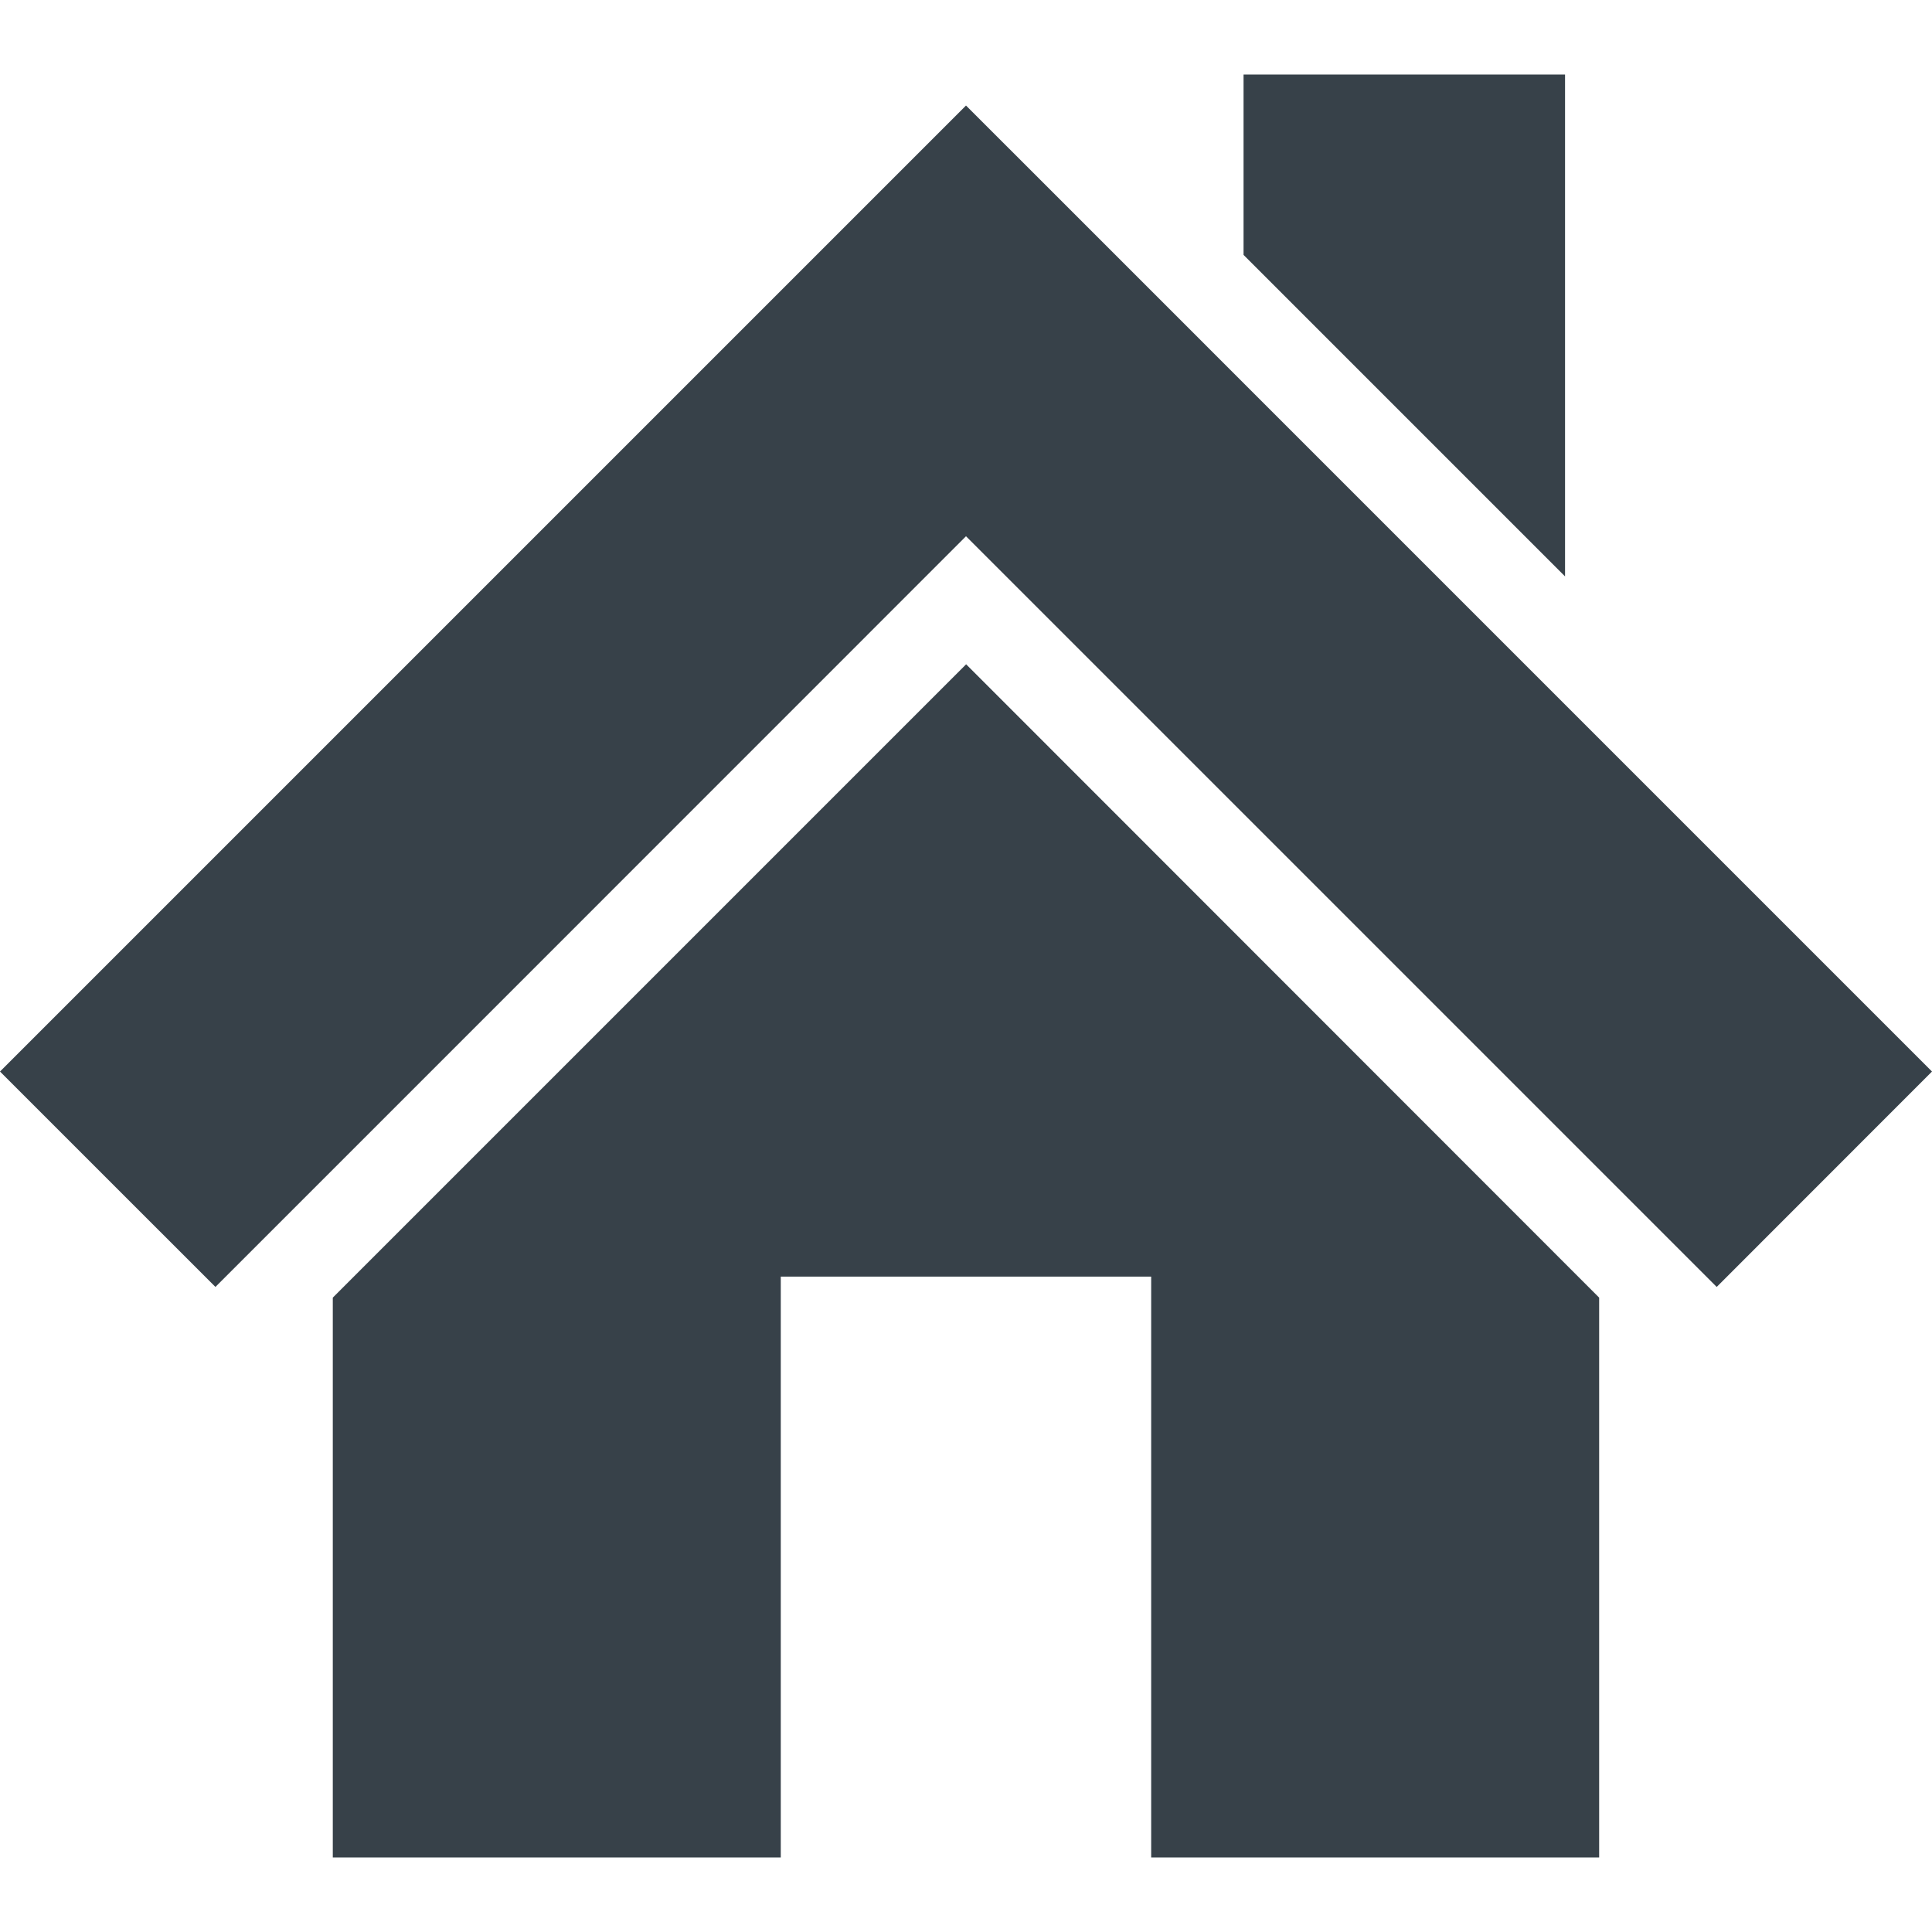 <?xml version="1.0" encoding="utf-8"?>
<!-- Generator: Adobe Illustrator 22.0.1, SVG Export Plug-In . SVG Version: 6.00 Build 0)  -->
<svg version="1.1" id="_x31_0" xmlns="http://www.w3.org/2000/svg" xmlns:xlink="http://www.w3.org/1999/xlink" x="0px" y="0px"
	 viewBox="0 0 512 512" style="enable-background:new 0 0 512 512;" xml:space="preserve">
<style type="text/css">
	.st0{fill:#374149;}
</style>
<g>
	<polygon class="st0" points="414.754,19.762 329.554,19.762 329.554,67.55 414.754,152.754 	"/>
	<polygon class="st0" points="256.149,176.16 256.149,176.16 256.035,176.043 88.195,343.886 88.195,492.238 206.914,492.238 
		206.914,338.316 305.074,338.316 305.074,492.238 423.793,492.238 423.793,343.886 256.191,176.199 	"/>
	<polygon class="st0" points="383.984,155.949 275.614,47.574 256,27.965 0,283.965 57.074,341.035 57.106,341.035 96.226,301.918 
		256,142.113 275.614,161.722 383.984,270.09 454.926,341.035 454.961,341.035 512,283.965 	"/>
</g>
</svg>
